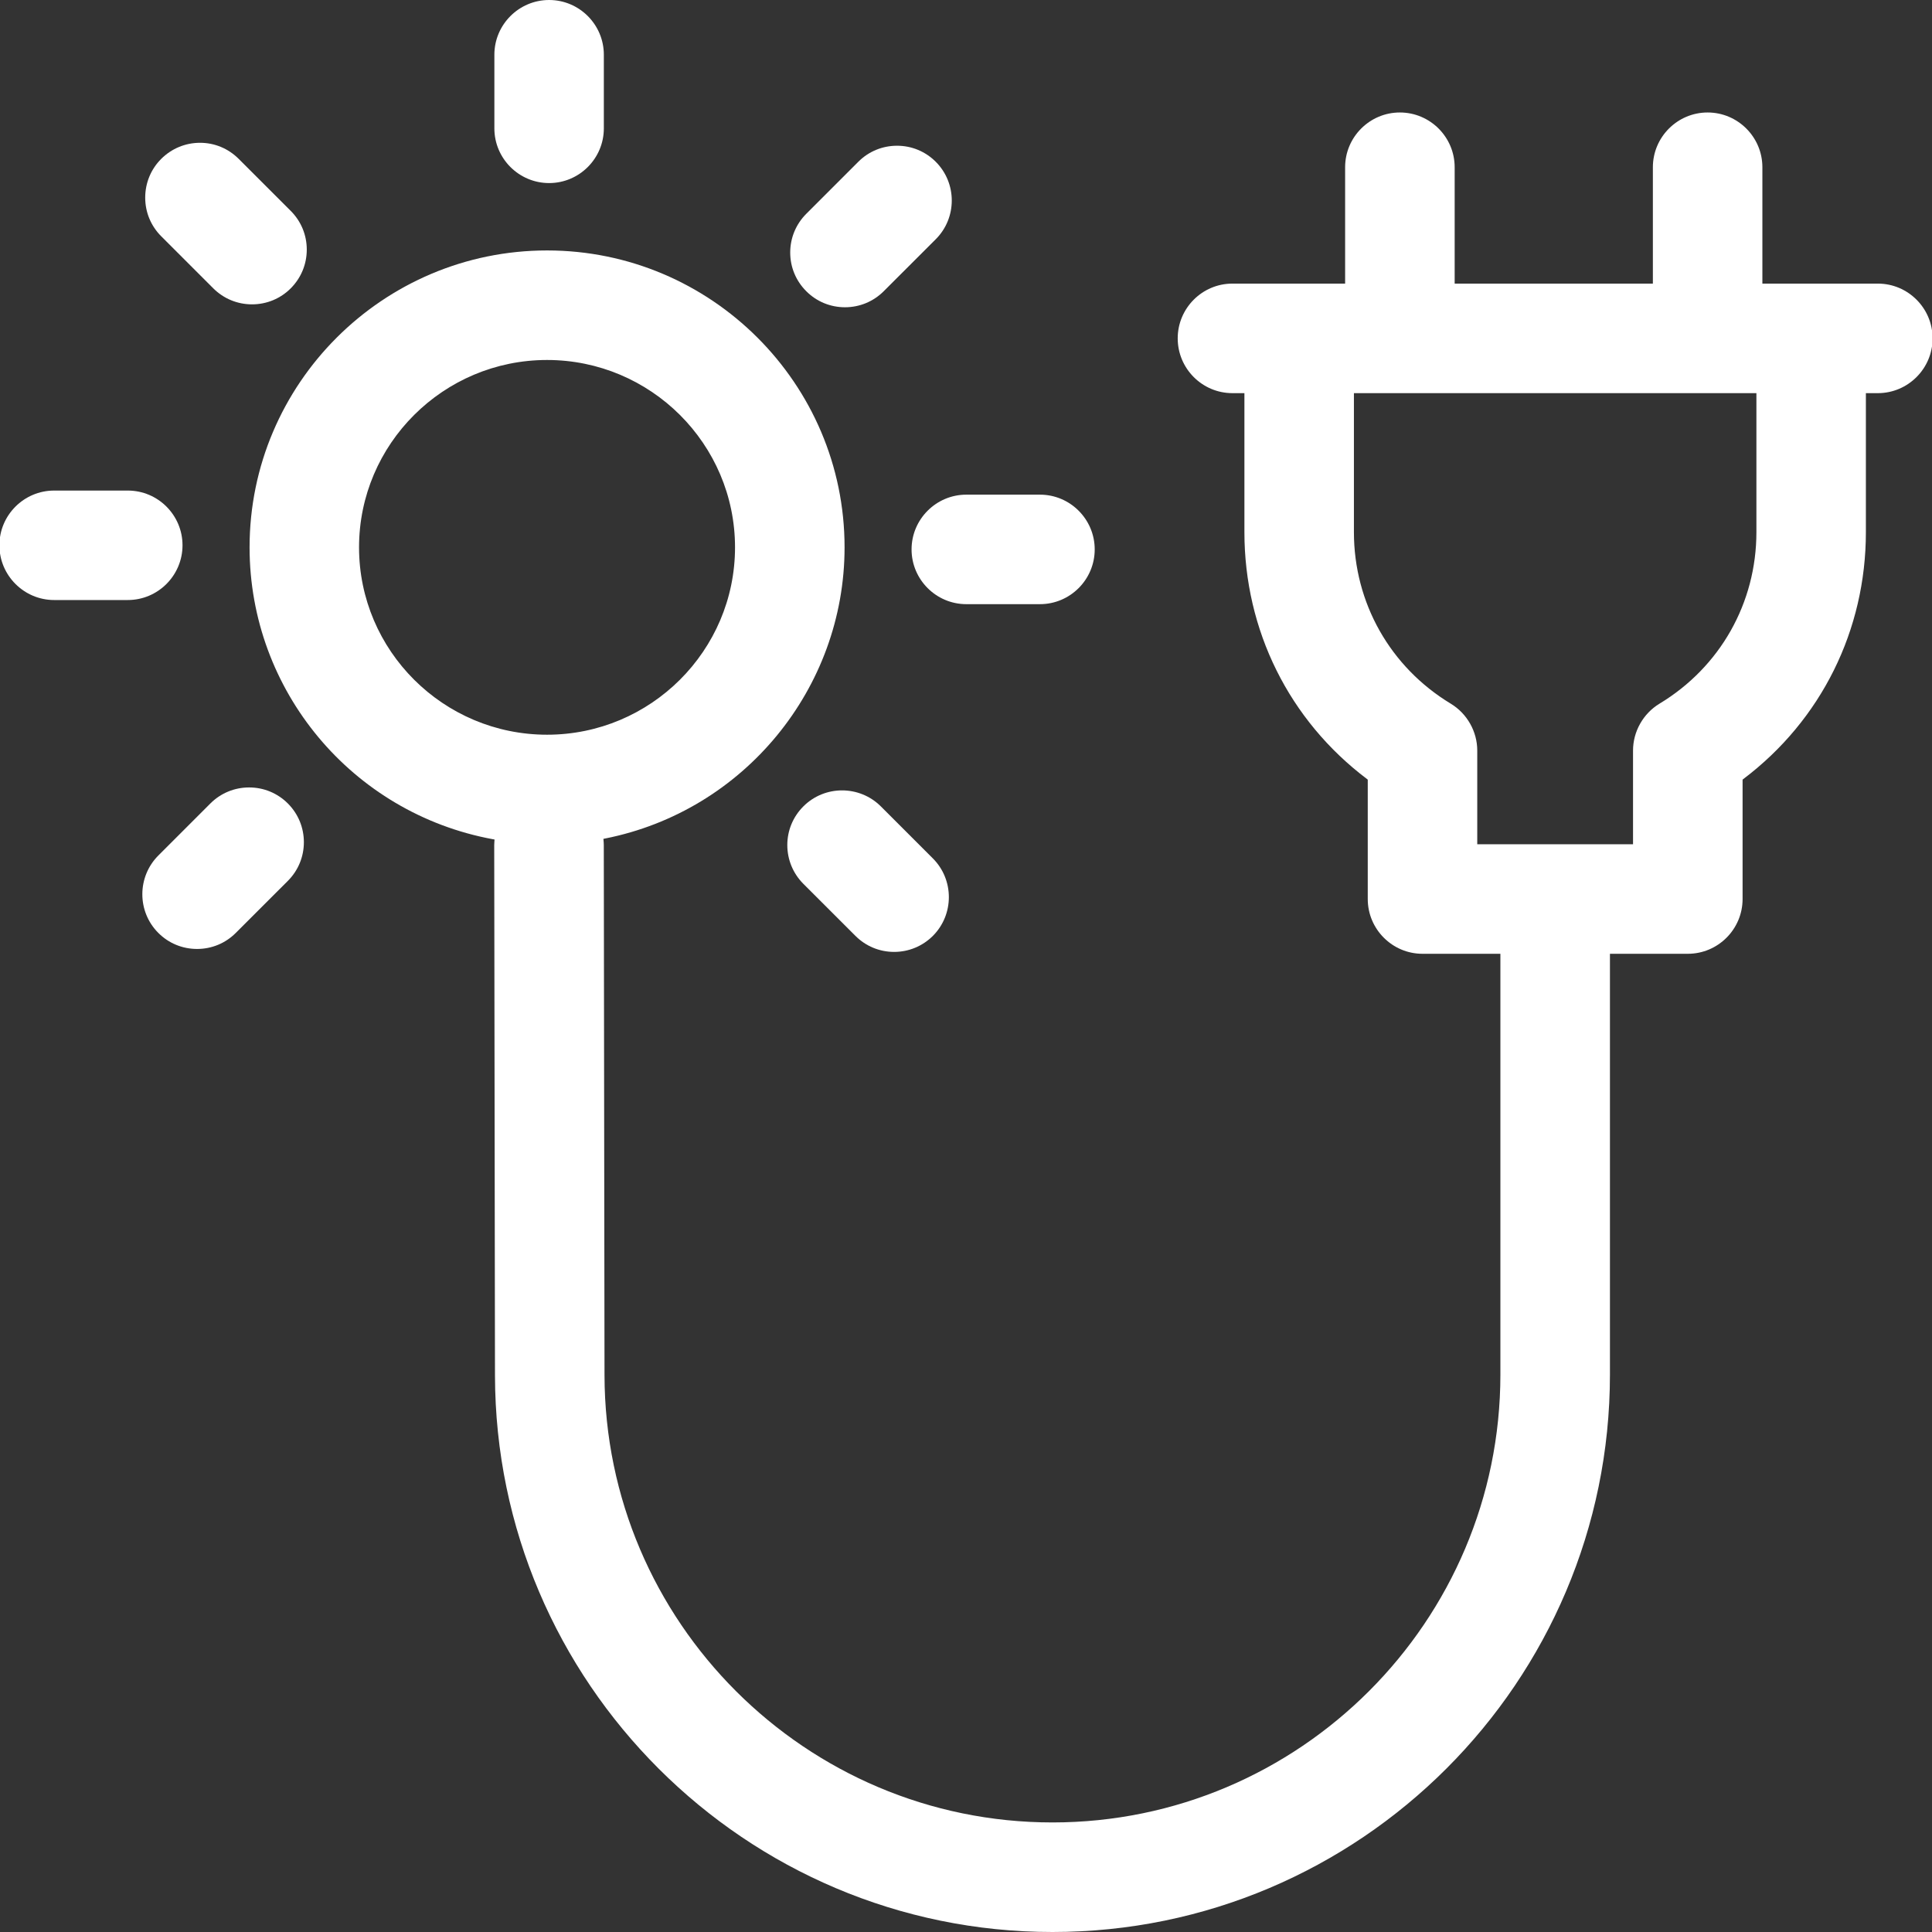 <svg xmlns="http://www.w3.org/2000/svg" xmlns:xlink="http://www.w3.org/1999/xlink" id="Ebene_1" x="0px" y="0px" viewBox="0 0 150 150" style="enable-background:new 0 0 150 150;" xml:space="preserve"><rect x="0" y="0" width="150" height="150" fill="#333333" stroke="none"/><style type="text/css">	.st0{fill:#6394ED;}	.st1{fill:#ffffff;}	.st2{fill:#94C356;}	.st3{fill:#F9DF83;}	.st4{fill:#B12035;}	.st5{fill:#ffffff;stroke:#ffffff;stroke-width:1.779;stroke-miterlimit:10;}</style><g>	<path class="st1" d="M9.922,38.087H4.205c-2.343,0-4.251,1.906-4.251,4.248s1.909,4.251,4.251,4.251H9.922   c2.343,0,4.248-1.909,4.248-4.251S12.265,38.087,9.922,38.087z"></path>	<path class="st1" d="M42.634,0c-2.343,0-4.251,1.909-4.251,4.251v5.714c0,2.343,1.909,4.248,4.251,4.248   s4.248-1.906,4.248-4.248V4.251C46.883,1.909,44.977,0,42.634,0z"></path>	<path class="st1" d="M18.529,12.332c-0.803-0.803-1.867-1.246-3.003-1.246c0,0,0,0-0.003,0   c-1.133,0.003-2.2,0.446-3.006,1.249c-0.803,0.803-1.243,1.873-1.243,3.009   s0.443,2.2,1.246,3.003l4.04,4.04c0.803,0.8,1.87,1.243,3.006,1.243   c1.139,0,2.209-0.443,3.009-1.246c0.803-0.806,1.243-1.873,1.243-3.006   c0-1.136-0.443-2.203-1.246-3.006L18.529,12.332z"></path>	<path class="st1" d="M19.344,61.137c0,0,0,0-0.003,0c-1.133,0-2.203,0.44-3.006,1.243l-4.04,4.04   c-1.656,1.659-1.659,4.355-0.003,6.011c0.8,0.803,1.87,1.246,3.009,1.246   s2.203-0.443,3.003-1.243l4.043-4.04c0.803-0.803,1.246-1.87,1.246-3.006   c0-1.133-0.44-2.2-1.243-3.006C21.547,61.58,20.48,61.137,19.344,61.137z"></path>	<path class="st1" d="M62.375,68.623l4.04,4.037c0.803,0.803,1.87,1.246,3.006,1.246   c1.133,0,2.203-0.443,3.009-1.246c1.653-1.659,1.653-4.358-0.003-6.014l-4.04-4.04   c-0.829-0.827-1.921-1.24-3.009-1.24s-2.176,0.413-3.006,1.243   c-0.803,0.803-1.246,1.87-1.246,3.006C61.129,66.75,61.572,67.817,62.375,68.623z"></path>	<path class="st1" d="M80.742,38.405h-5.717c-2.343,0-4.251,1.909-4.251,4.251s1.909,4.251,4.251,4.251h5.717   c2.343,0,4.251-1.909,4.251-4.251S83.085,38.405,80.742,38.405z"></path>	<path class="st1" d="M69.647,11.315c-1.136,0-2.203,0.44-3.006,1.243l-4.04,4.04   c-0.803,0.803-1.249,1.873-1.249,3.009c0,1.136,0.443,2.2,1.246,3.003   c0.8,0.803,1.867,1.246,3.006,1.246c1.136,0,2.203-0.443,3.006-1.243l4.043-4.04   c1.656-1.656,1.656-4.352,0-6.011C71.85,11.758,70.783,11.315,69.647,11.315z"></path>	<path class="st1" d="M38.371,65.62l0.059,41.158C38.463,130.61,57.88,150,81.712,150   c23.867,0,43.284-19.417,43.284-43.284V74.052h6.044c2.346,0,4.254-1.909,4.254-4.254v-9.267   l0.059-0.048c6.047-4.567,9.514-11.553,9.514-19.167V30.524h0.928c2.343,0,4.251-1.909,4.251-4.254   c0-2.343-1.909-4.251-4.251-4.251h-8.964v-9.035c0-2.343-1.909-4.251-4.251-4.251   s-4.251,1.909-4.251,4.251v9.035H112.94v-9.035c0-2.343-1.909-4.251-4.254-4.251   c-2.343,0-4.251,1.909-4.251,4.251v9.035h-8.75c-2.343,0-4.248,1.909-4.248,4.251   c0,2.346,1.906,4.254,4.248,4.254h0.931v10.792c0,7.617,3.47,14.603,9.517,19.167l0.059,0.048v9.267   c0,2.346,1.909,4.254,4.251,4.254h6.047v32.664c0,19.176-15.602,34.778-34.778,34.778   c-19.149,0-34.751-15.579-34.778-34.731l-0.056-41.155c0-0.119-0.009-0.232-0.018-0.345l-0.012-0.134   l0.134-0.027c10.771-2.135,18.59-11.642,18.59-22.607c0-12.71-10.361-23.05-23.097-23.05   S19.377,29.787,19.377,42.496c0,11.107,7.944,20.639,18.885,22.66l0.134,0.024l-0.015,0.211   C38.377,65.466,38.371,65.543,38.371,65.62z M114.694,65.546v-7.272c0-1.478-0.788-2.872-2.054-3.639   c-4.709-2.848-7.522-7.825-7.522-13.319V30.524h31.249v10.792c0,5.494-2.812,10.474-7.528,13.319   c-1.264,0.767-2.051,2.161-2.051,3.639v7.272H114.694z M27.876,42.496   c0-8.021,6.55-14.547,14.597-14.547s14.594,6.526,14.594,14.547s-6.547,14.547-14.594,14.547   S27.876,50.517,27.876,42.496z"></path></g></svg>